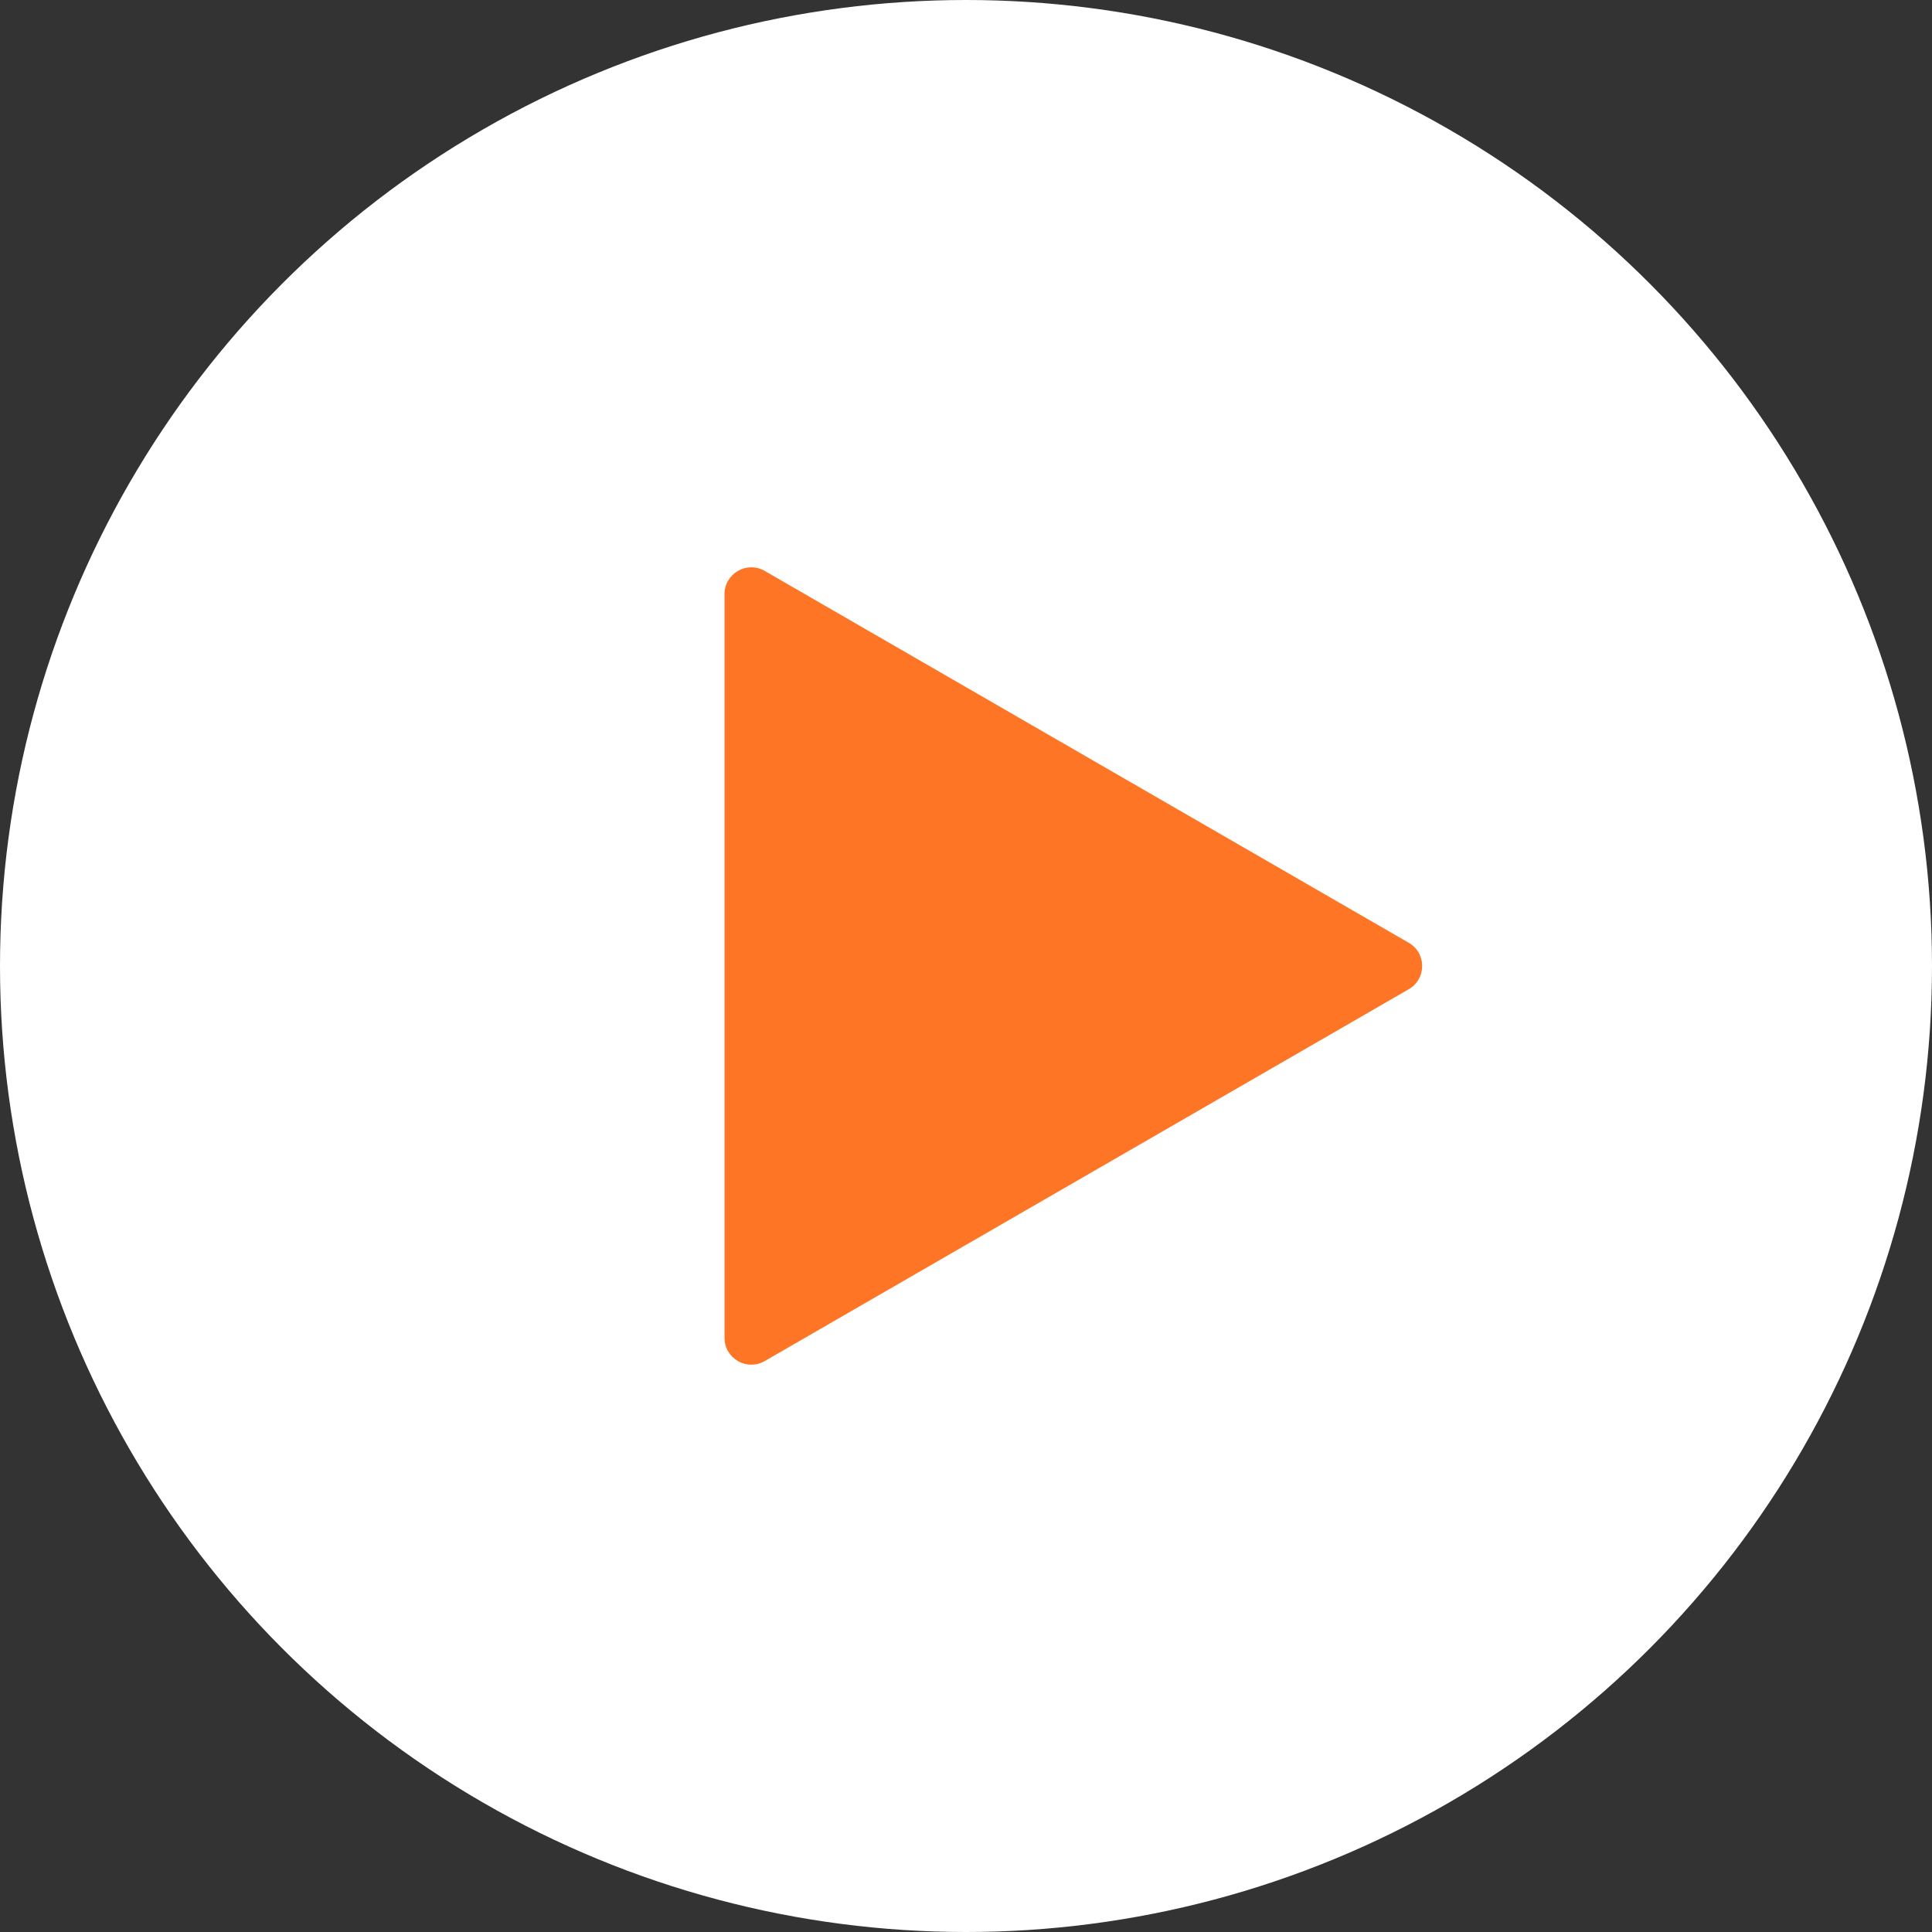 <?xml version="1.0" encoding="UTF-8"?> <svg xmlns="http://www.w3.org/2000/svg" width="54" height="54" viewBox="0 0 54 54" fill="none"><rect x="0" y="0" width="54" height="54" fill="#333333" stroke="none"/> <circle cx="27" cy="27" r="27" fill="white"></circle> <path d="M39.375 26.351C39.875 26.639 39.875 27.361 39.375 27.649L21.375 38.042C20.875 38.331 20.25 37.97 20.25 37.392V16.608C20.25 16.03 20.875 15.669 21.375 15.958L39.375 26.351Z" fill="#FF7526"></path> </svg> 